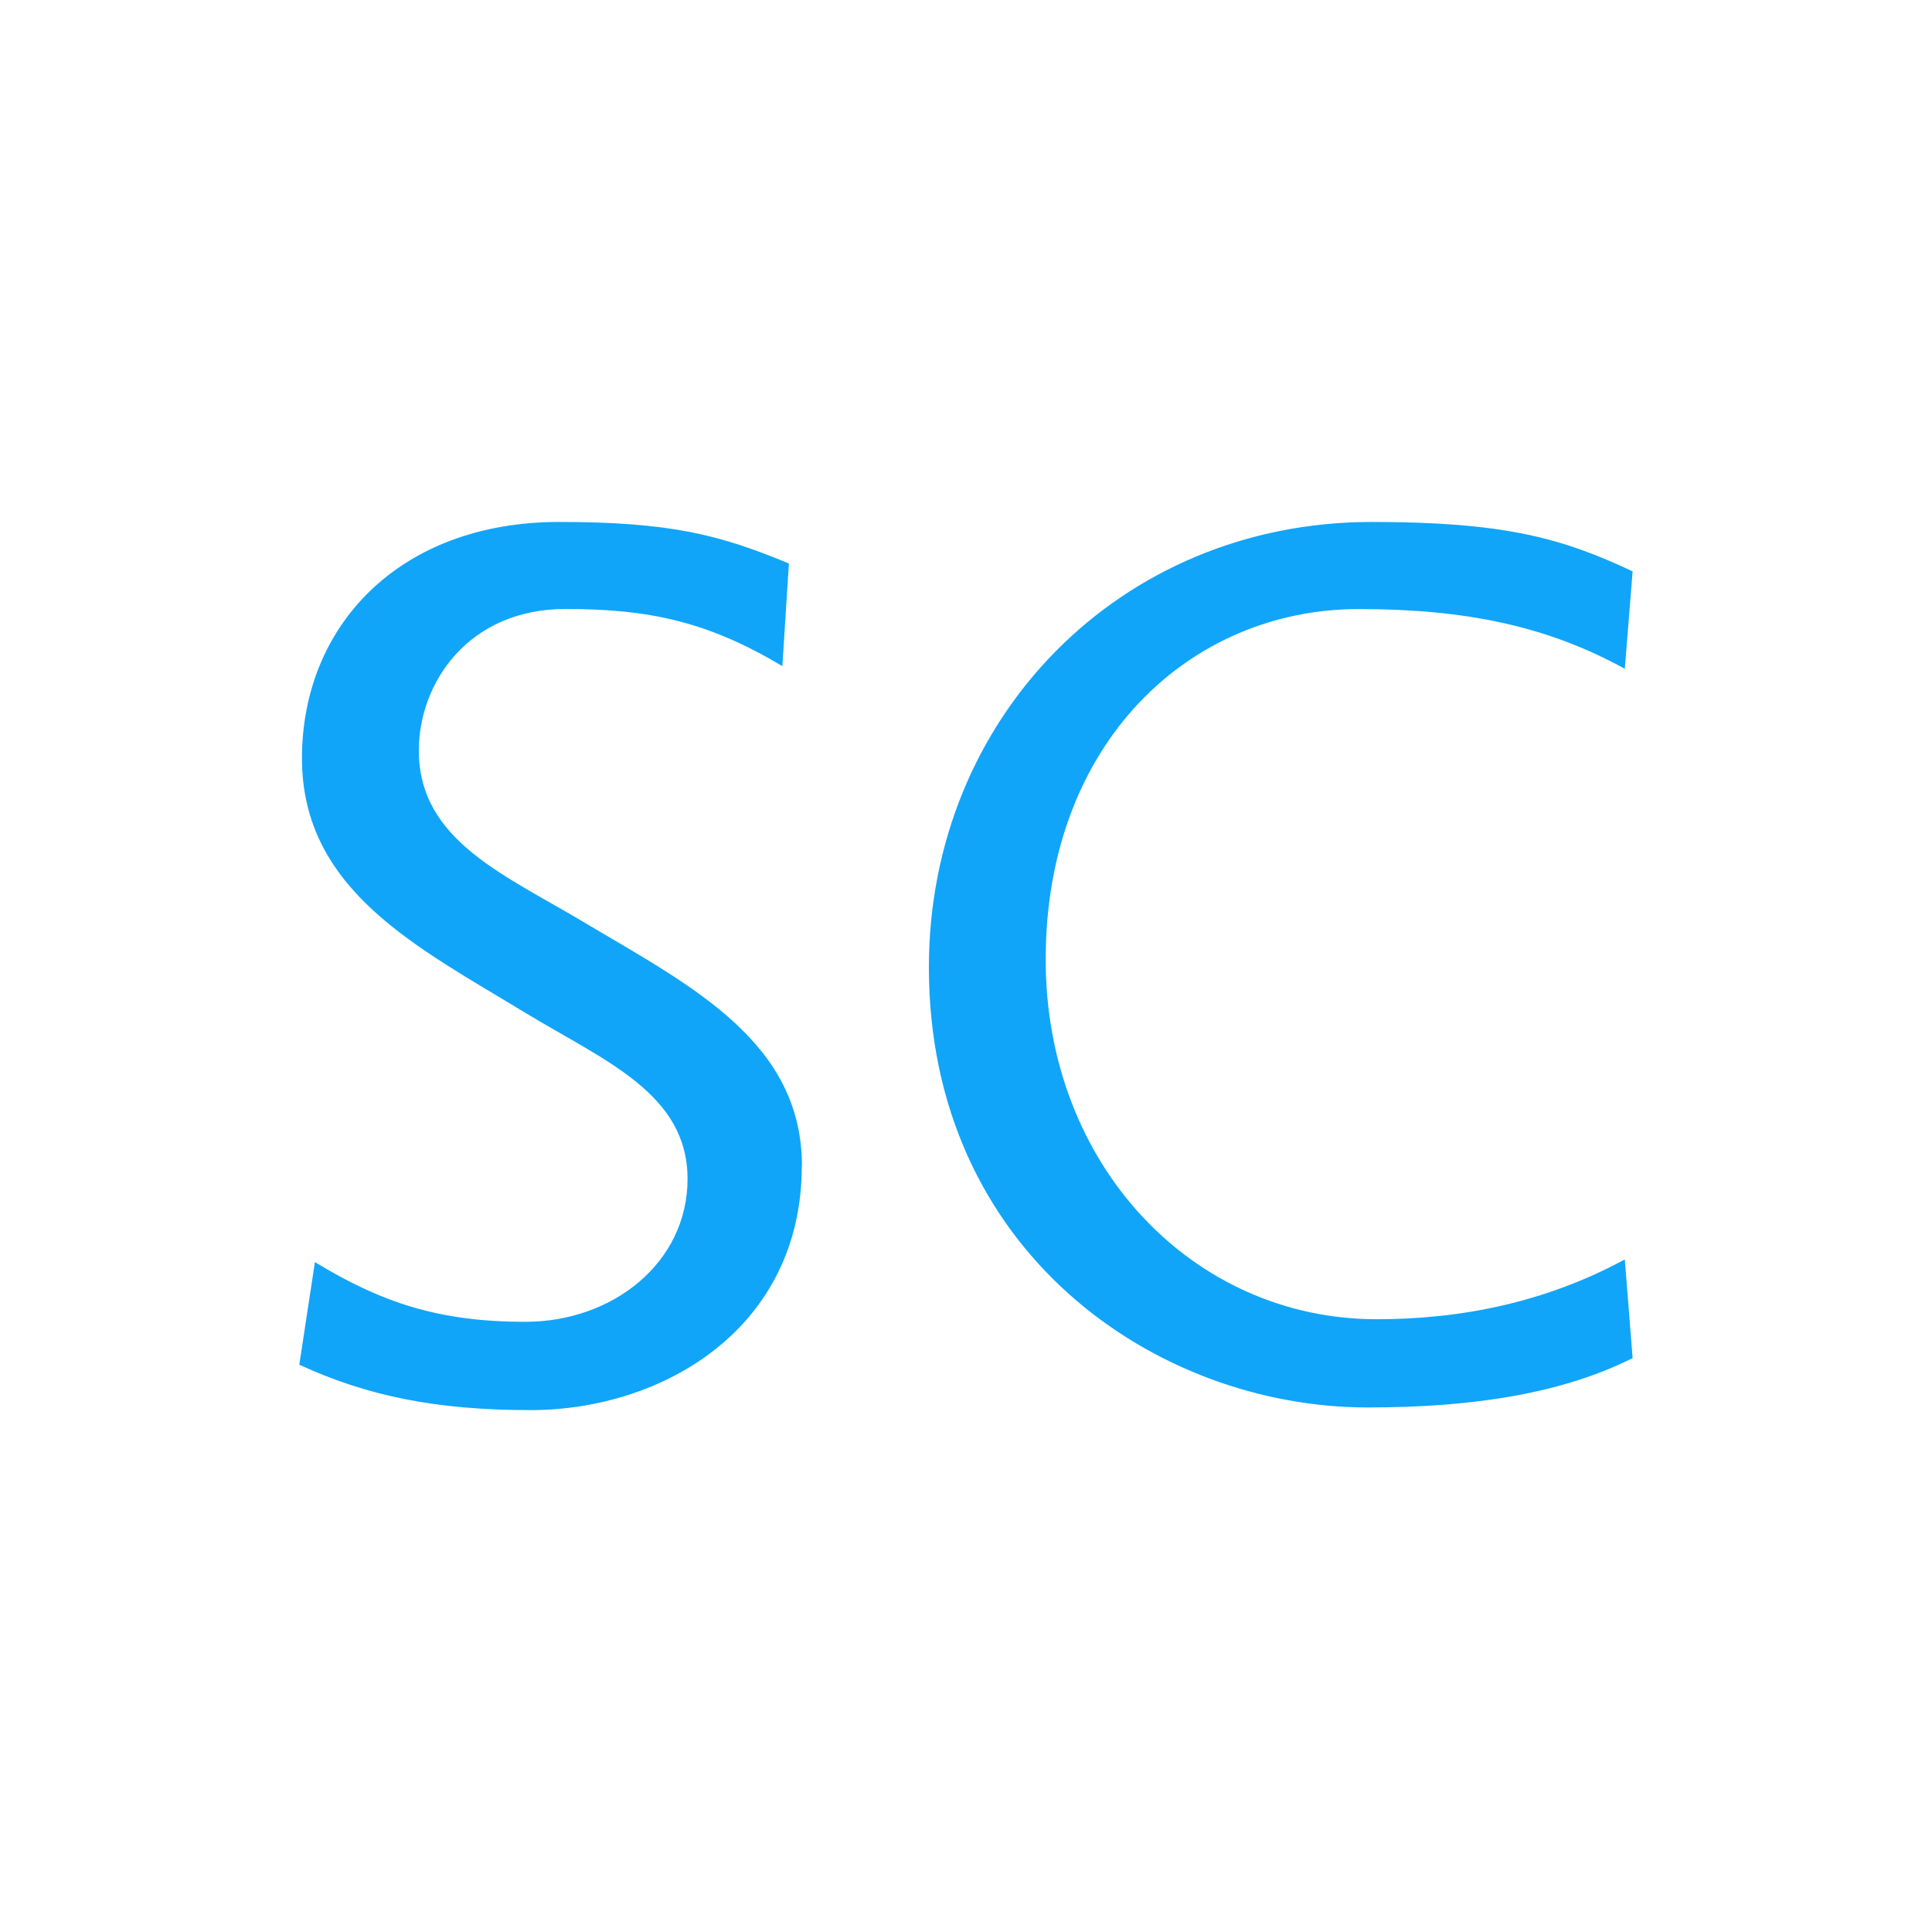 <?xml version="1.0" encoding="UTF-8" standalone="no"?>
<svg
   viewBox="0 0 24 24"
   version="1.1"
   id="svg302"
   sodipodi:docname="scopus.svg"
   inkscape:version="1.2.1 (9c6d41e410, 2022-07-14)"
   xmlns:inkscape="http://www.inkscape.org/namespaces/inkscape"
   xmlns:sodipodi="http://sodipodi.sourceforge.net/DTD/sodipodi-0.dtd"
   xmlns="http://www.w3.org/2000/svg"
   xmlns:svg="http://www.w3.org/2000/svg">
  <defs
     id="defs306" />
  <sodipodi:namedview
     id="namedview304"
     pagecolor="#ffffff"
     bordercolor="#666666"
     borderopacity="1.0"
     inkscape:showpageshadow="2"
     inkscape:pageopacity="0.0"
     inkscape:pagecheckerboard="0"
     inkscape:deskcolor="#d1d1d1"
     showgrid="false"
     inkscape:zoom="33.5"
     inkscape:cx="12.014925"
     inkscape:cy="12.014925"
     inkscape:window-width="1920"
     inkscape:window-height="991"
     inkscape:window-x="-9"
     inkscape:window-y="-9"
     inkscape:window-maximized="1"
     inkscape:current-layer="svg302" />
  <path
     d="m 20.281,16.871 -0.097,-1.226 c -0.984,0.533 -2.032,0.743 -3.081,0.743 -2.29,0 -4.113,-1.92 -4.113,-4.468 0,-2.693 1.791,-4.354 3.887,-4.354 1.323,0 2.339,0.209 3.307,0.742 l 0.097,-1.21 C 19.393,6.678 18.668,6.484 17.039,6.484 c -3.129,0 -5.5,2.436 -5.5,5.532 0,3.533 2.822,5.468 5.452,5.468 1.322,0 2.419,-0.177 3.29,-0.613 z M 9.962,14.484 c 0,-1.532 -1.355,-2.225 -2.662,-3 -1.016,-0.613 -2.097,-1.032 -2.097,-2.161 0,-0.838 0.613,-1.758 1.823,-1.758 1.048,0 1.773,0.161 2.693,0.71 l 0.081,-1.275 C 8.945,6.645 8.332,6.484 6.945,6.484 c -1.984,0 -3.194,1.29 -3.194,2.936 0,1.645 1.451,2.355 2.774,3.161 0.984,0.597 2.016,1.001 2.016,2.065 0,1.032 -0.92,1.774 -2.016,1.774 -1.081,0 -1.79,-0.242 -2.613,-0.742 l -0.194,1.275 c 0.838,0.386 1.693,0.564 2.871,0.564 1.646,0 3.371,-1.016 3.371,-3.033 z"
     id="path300"
     style="font-variation-settings:normal;opacity:1;vector-effect:none;fill:#10a5f9;fill-opacity:1;stroke-width:2.608;stroke-linecap:butt;stroke-linejoin:miter;stroke-miterlimit:4;stroke-dasharray:none;stroke-dashoffset:0;stroke-opacity:1;-inkscape-stroke:none;stop-color:#000000;stop-opacity:1" />
</svg>
